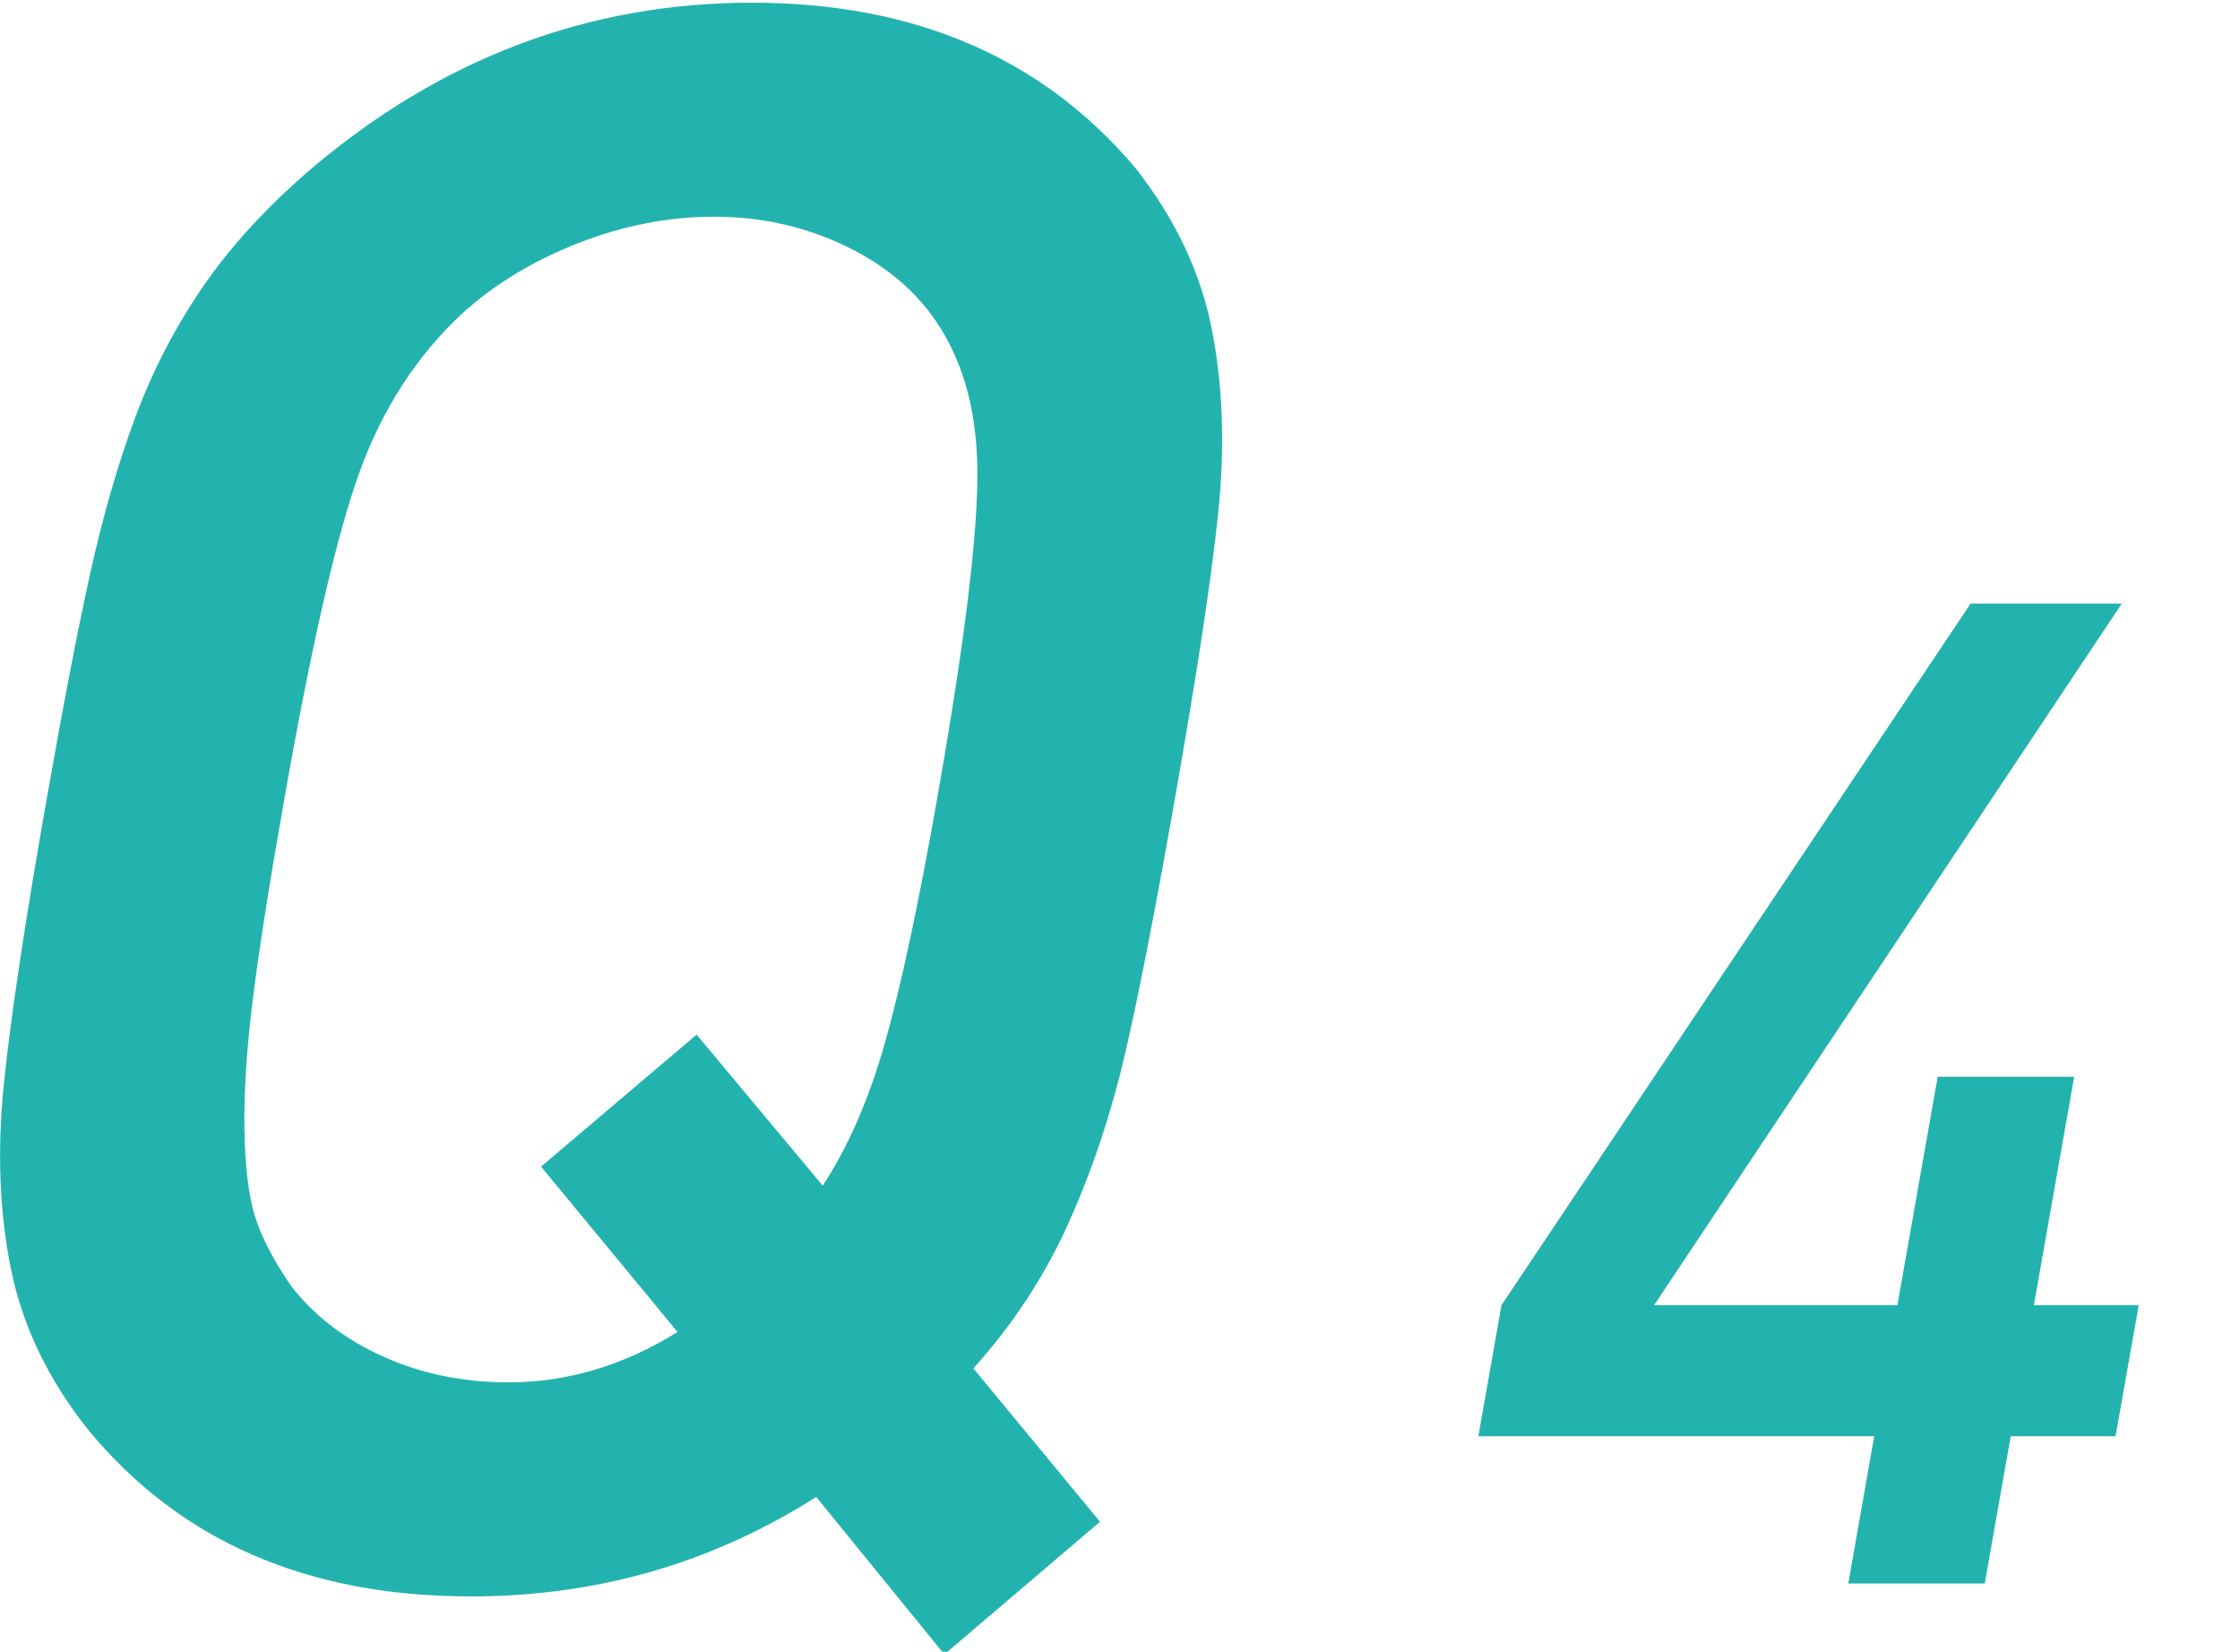 <?xml version="1.0" encoding="utf-8"?>
<!-- Generator: Adobe Illustrator 14.0.0, SVG Export Plug-In . SVG Version: 6.00 Build 43363)  -->
<!DOCTYPE svg PUBLIC "-//W3C//DTD SVG 1.1//EN" "http://www.w3.org/Graphics/SVG/1.1/DTD/svg11.dtd">
<svg version="1.1" id="レイヤー_1" xmlns="http://www.w3.org/2000/svg" xmlns:xlink="http://www.w3.org/1999/xlink" x="0px"
	 y="0px" width="40.68px" height="30px" viewBox="0 0 40.68 30" enable-background="new 0 0 40.68 30" xml:space="preserve">
<g>
	<path fill="#23B3AE" d="M19.977,27.64l-2.827,2.409l-2.327-2.86c-1.893,1.204-3.984,1.807-6.276,1.807
		c-2.969,0-5.284-1.009-6.946-3.027c-0.725-0.912-1.191-1.882-1.4-2.91c-0.21-1.028-0.254-2.146-0.133-3.35
		c0.122-1.204,0.381-2.933,0.778-5.186c0.305-1.731,0.569-3.105,0.795-4.121c0.225-1.016,0.492-1.946,0.805-2.793
		c0.312-0.846,0.719-1.638,1.22-2.374c0.5-0.734,1.157-1.455,1.972-2.158c2.374-2.018,5.046-3.028,8.015-3.028
		s5.298,1.009,6.986,3.026c0.71,0.911,1.169,1.883,1.371,2.917c0.201,1.034,0.238,2.149,0.111,3.347
		c-0.125,1.197-0.387,2.92-0.785,5.172c-0.352,2.003-0.653,3.542-0.901,4.616s-0.587,2.095-1.019,3.063
		c-0.432,0.97-1.011,1.857-1.739,2.664L19.977,27.64z M17.017,14.518c0.5-2.832,0.744-4.826,0.733-5.983
		c-0.012-1.156-0.297-2.104-0.856-2.846c-0.401-0.532-0.954-0.958-1.659-1.276c-0.706-0.318-1.462-0.477-2.27-0.477
		c-0.82,0-1.64,0.159-2.457,0.477C9.69,4.732,8.987,5.158,8.398,5.69C7.573,6.458,6.952,7.413,6.536,8.556
		C6.119,9.7,5.661,11.688,5.162,14.522c-0.267,1.508-0.456,2.713-0.569,3.616c-0.113,0.904-0.165,1.694-0.154,2.369
		c0.011,0.676,0.074,1.203,0.19,1.58c0.116,0.376,0.334,0.799,0.655,1.267c0.424,0.546,0.983,0.976,1.678,1.287
		c0.693,0.312,1.45,0.467,2.271,0.467c1.067,0,2.092-0.305,3.072-0.915l-2.479-3.003l2.825-2.398l2.29,2.743
		c0.462-0.701,0.84-1.569,1.132-2.602C16.366,17.899,16.68,16.428,17.017,14.518z"/>
	<path fill="#23B3AE" d="M38.42,26.087h-1.904l-0.471,2.674h-2.479l0.471-2.674h-7.189l0.42-2.381l8.52-12.744h2.746l-8.494,12.744
		h4.418l0.732-4.149h2.479l-0.732,4.149h1.904L38.42,26.087z"/>
</g>
</svg>
